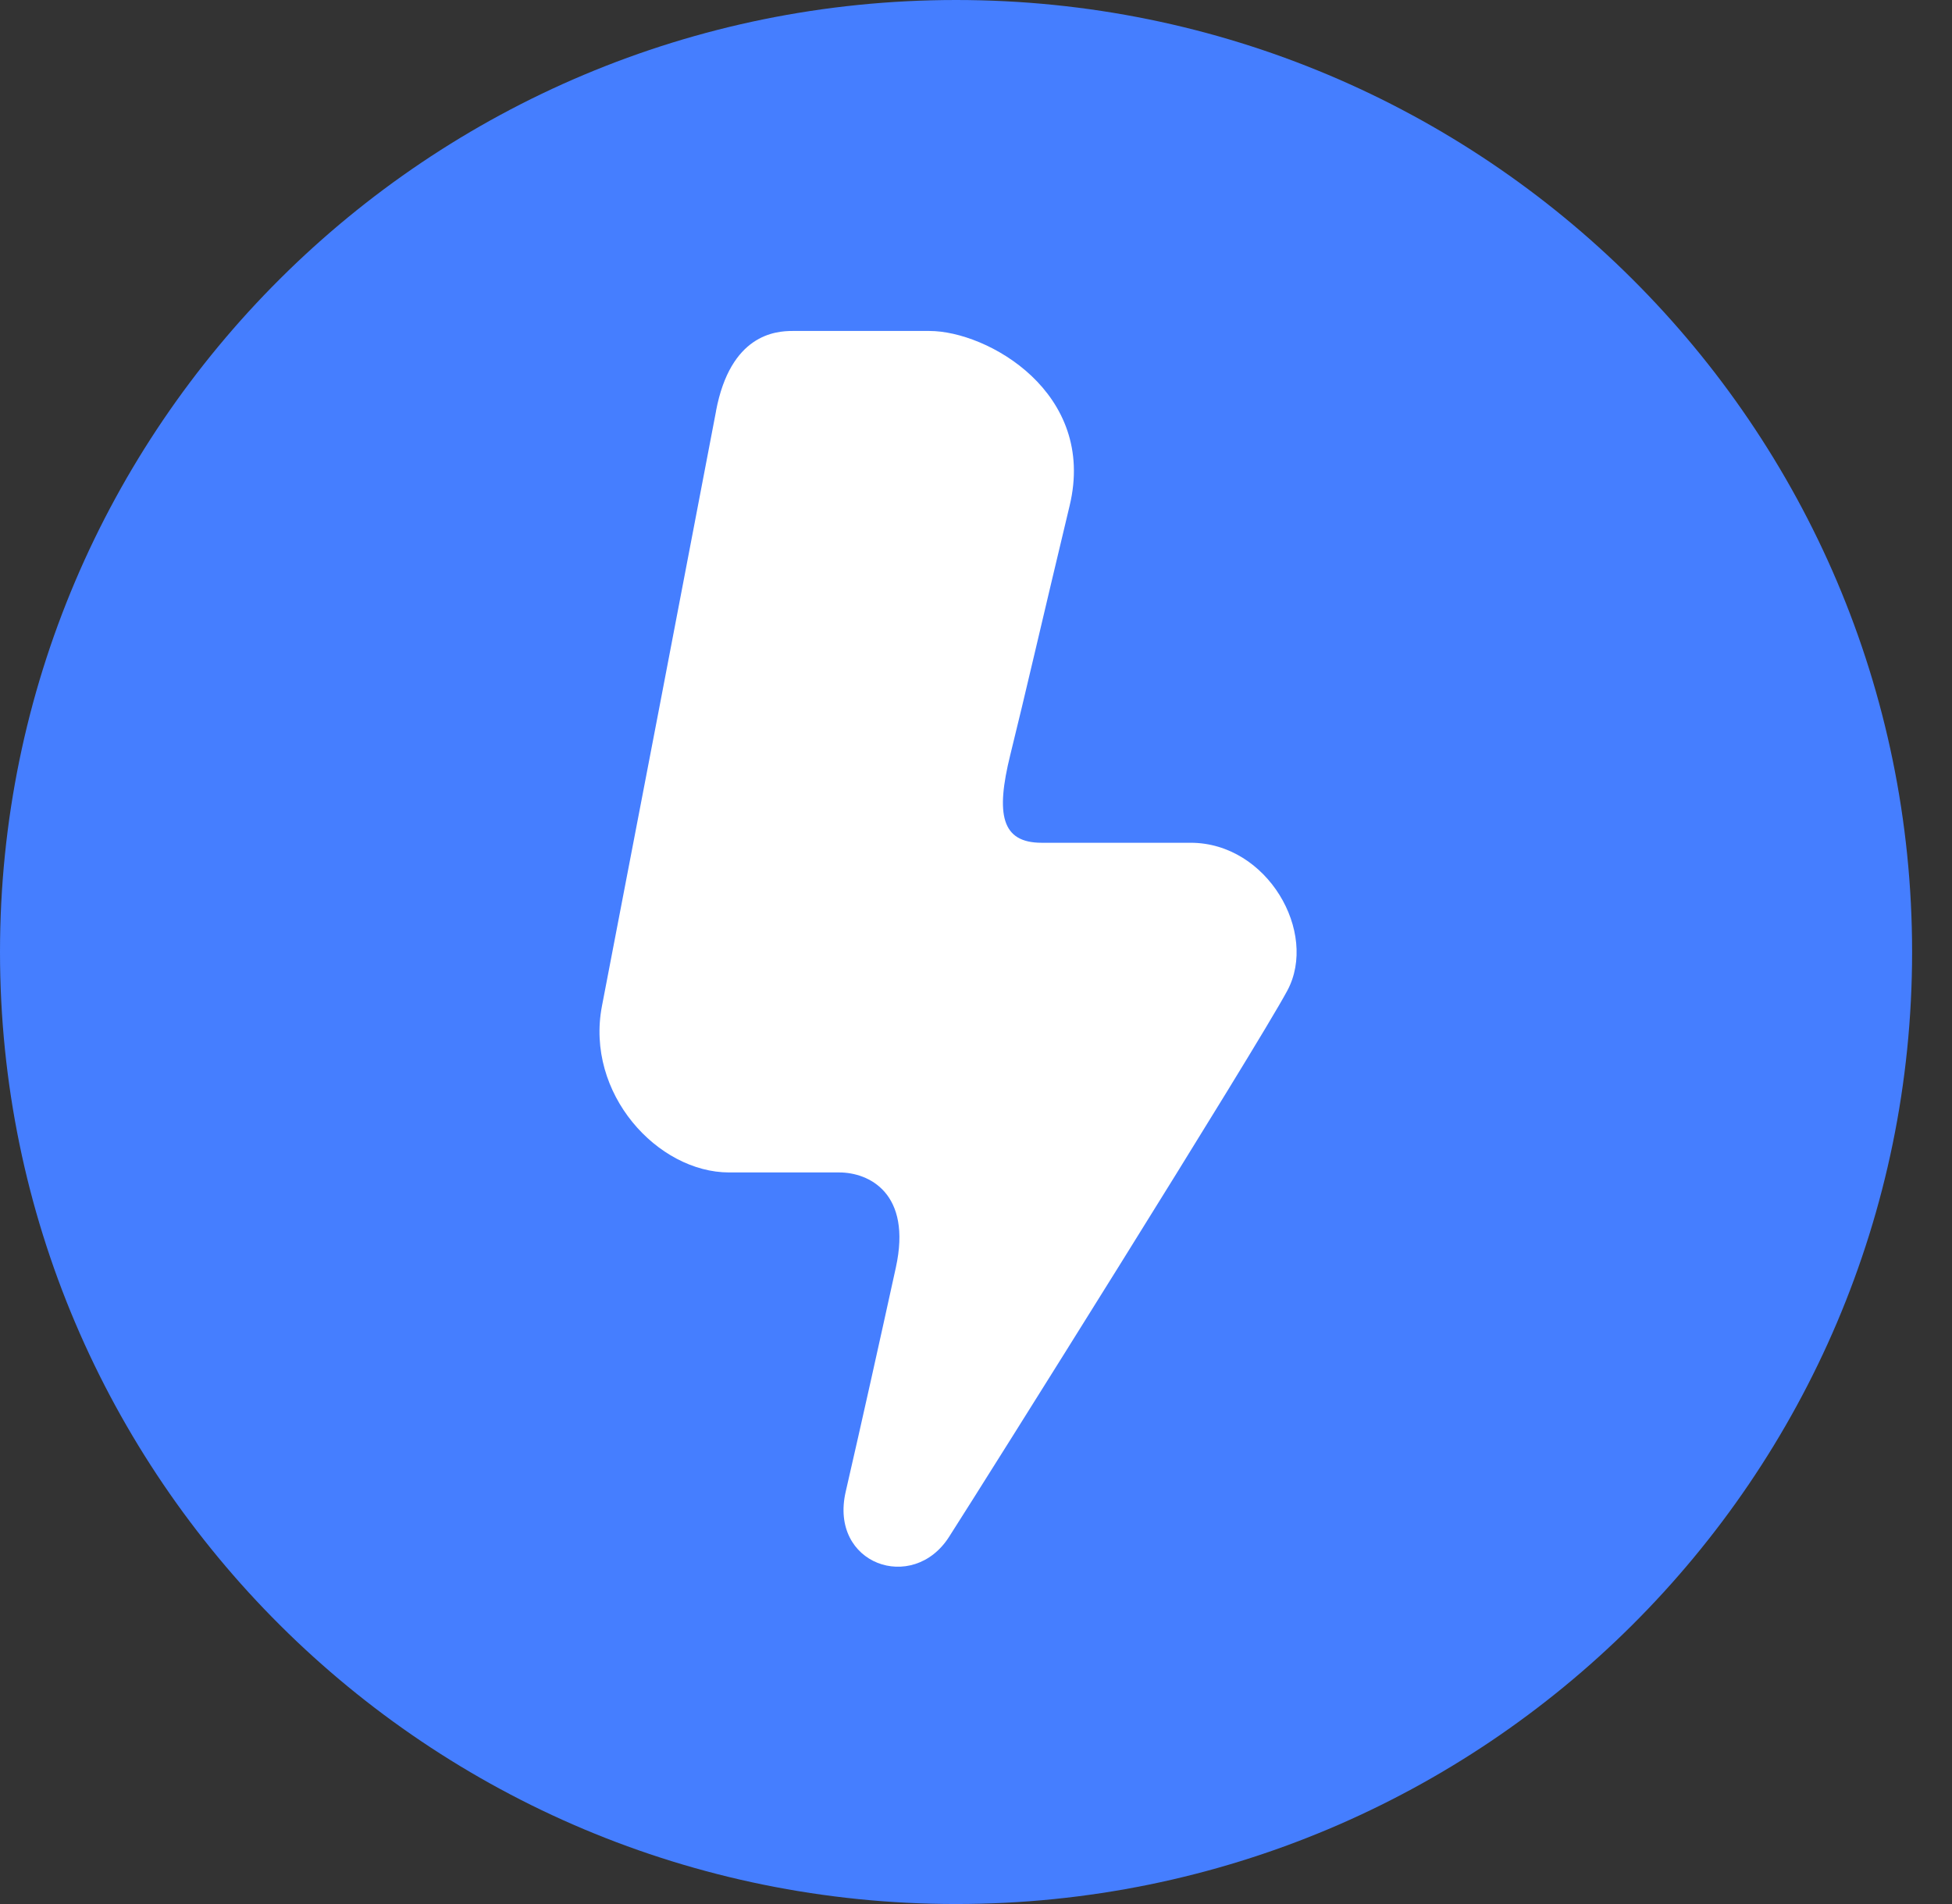 <svg width="41" height="40" viewBox="0 0 41 40" fill="none" xmlns="http://www.w3.org/2000/svg">
<rect x="0" y="0" width="41" height="40" fill="#333333" stroke="none"/>
<path d="M20.081 40C31.171 40 40.162 31.046 40.162 20C40.162 8.954 31.171 0 20.081 0C8.991 0 0 8.954 0 20C0 31.046 8.991 40 20.081 40Z" fill="#457EFF"/>
<path fill-rule="evenodd" clip-rule="evenodd" d="M15.041 8.631C14.736 10.237 13.002 19.286 12.644 21.132C12.288 22.977 13.816 24.631 15.315 24.631H17.629C18.246 24.631 19.161 25.062 18.816 26.631C18.472 28.2 18.114 29.813 17.763 31.339C17.413 32.864 19.171 33.478 19.932 32.29C20.694 31.102 26.384 22.032 27.039 20.811C27.694 19.591 26.622 17.705 25.008 17.705H21.878C21.031 17.705 20.913 17.103 21.219 15.863C21.527 14.622 21.897 13.001 22.467 10.622C23.038 8.244 20.736 6.953 19.523 6.953H16.645C16.285 6.953 15.343 7.027 15.039 8.635L15.041 8.631Z" fill="white"/>
</svg>
